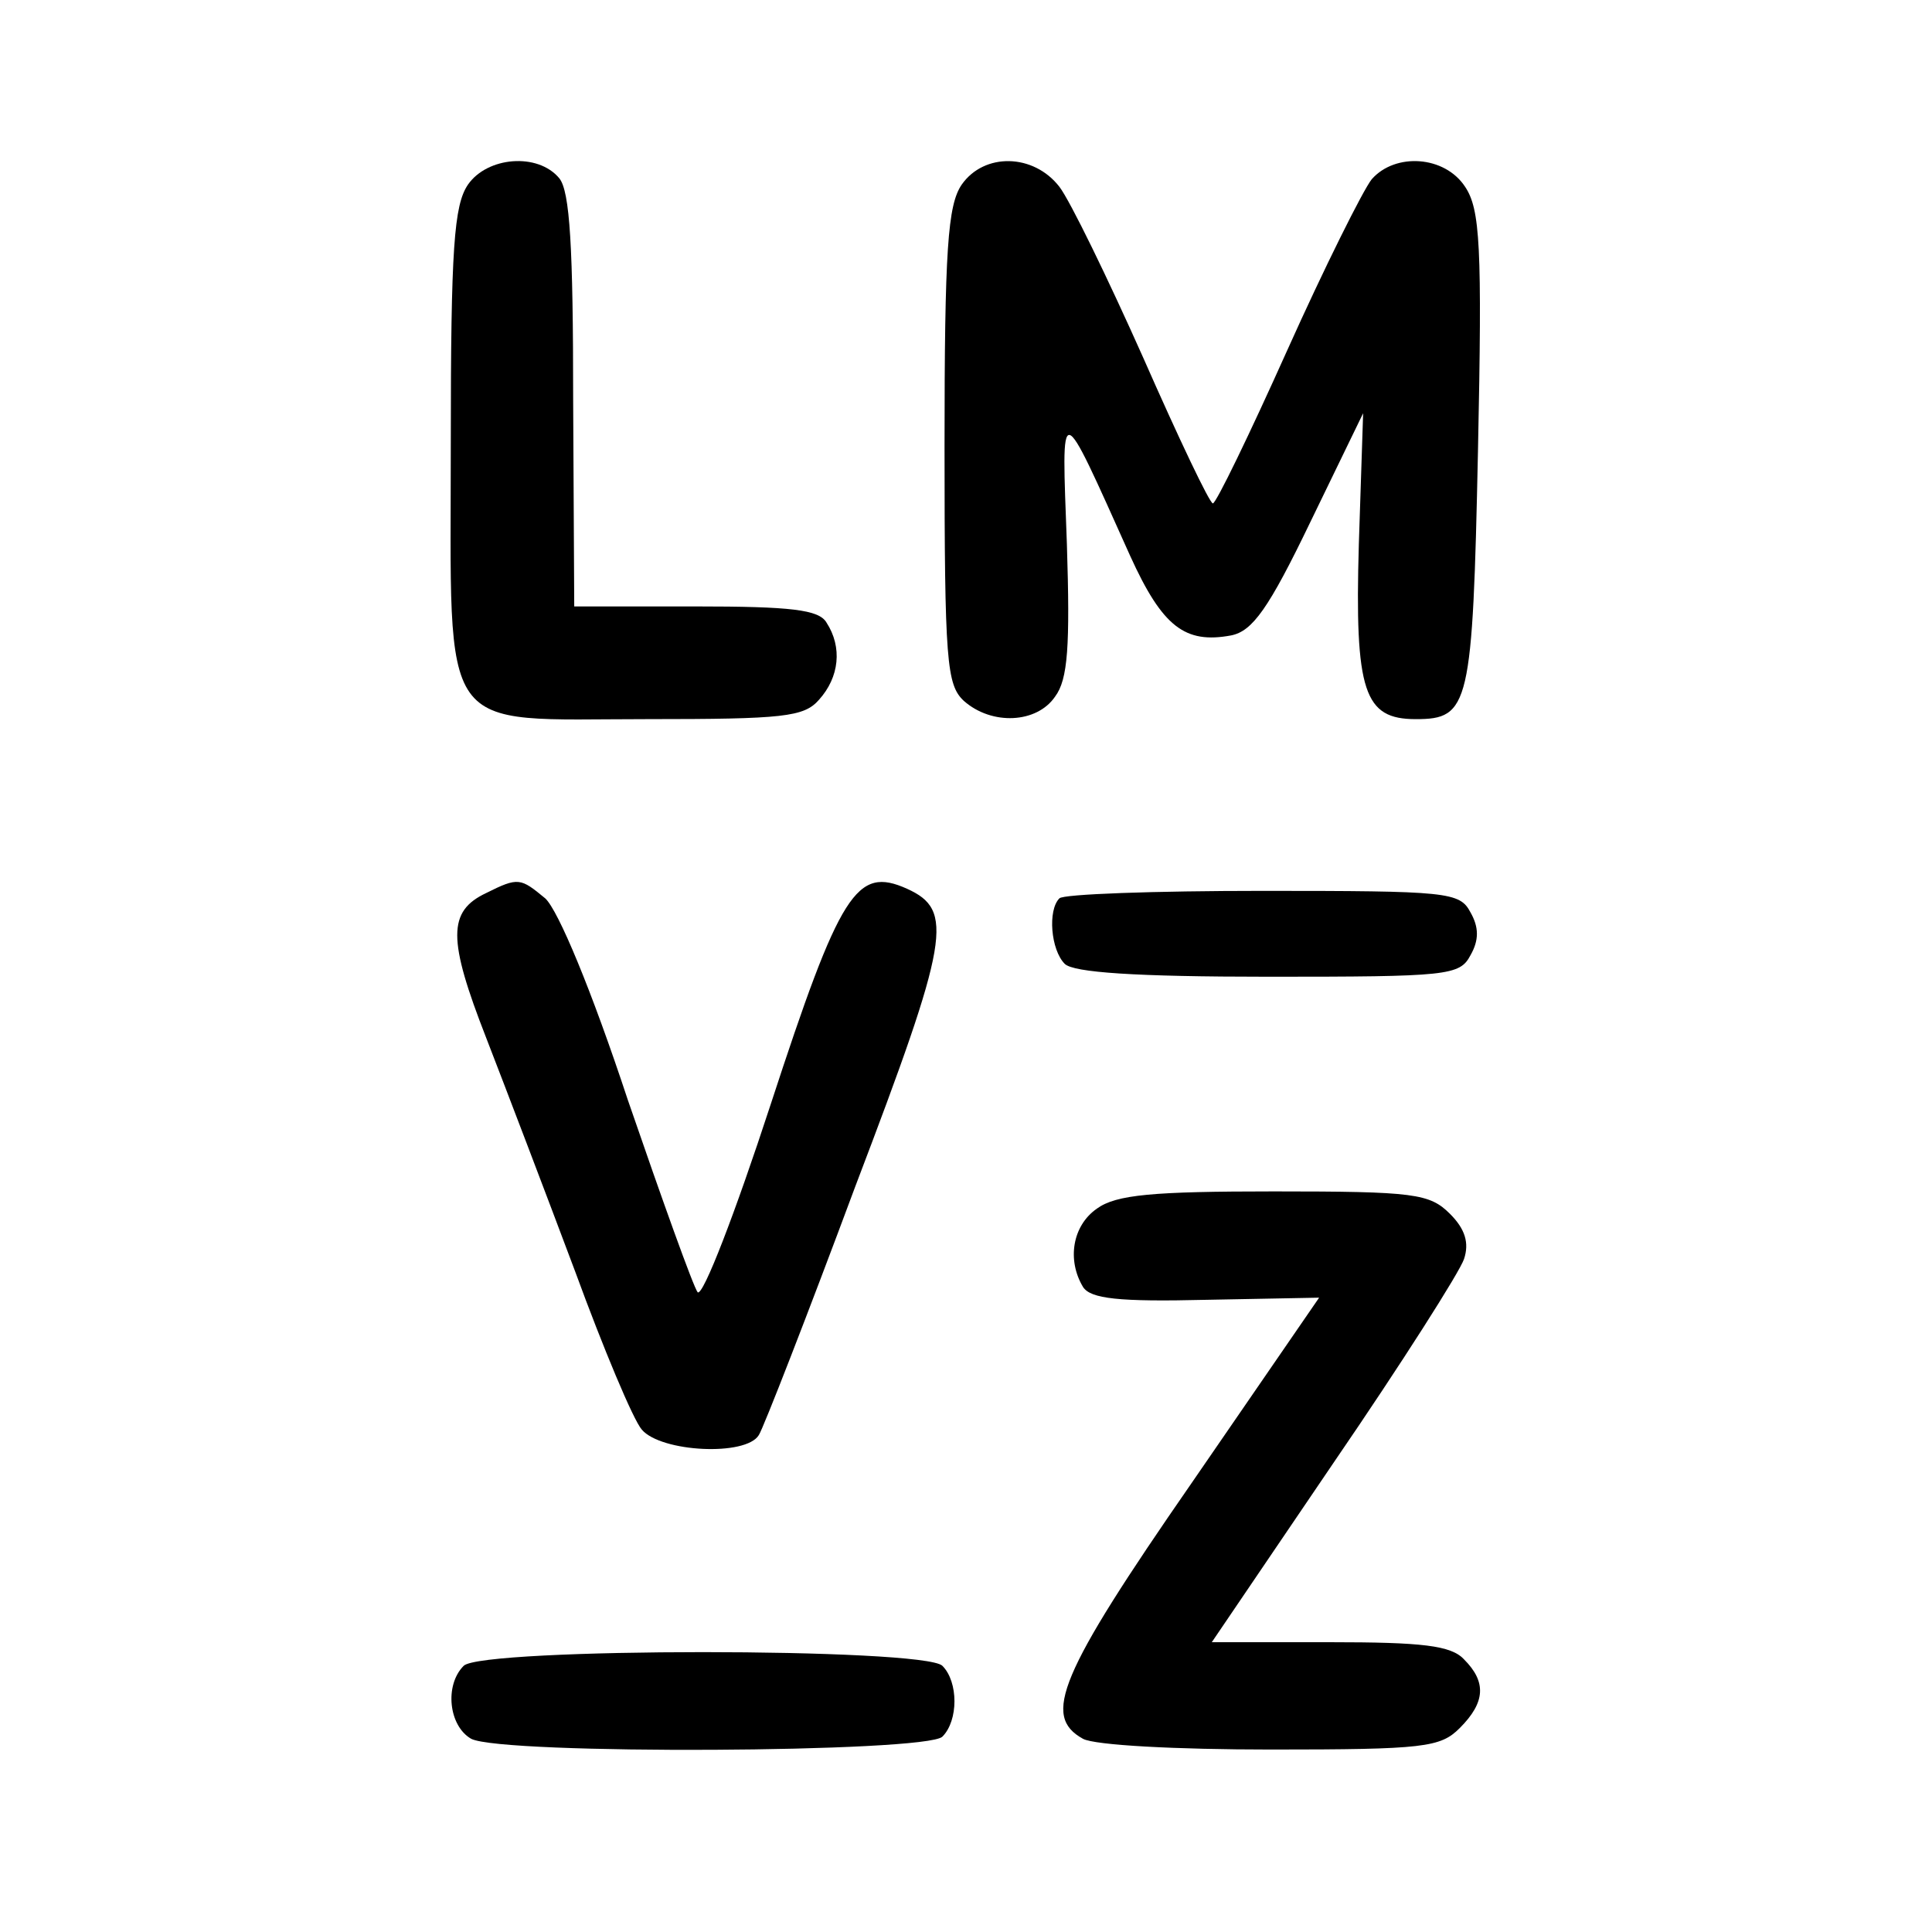 <?xml version="1.0" standalone="no"?>
<!DOCTYPE svg PUBLIC "-//W3C//DTD SVG 20010904//EN"
 "http://www.w3.org/TR/2001/REC-SVG-20010904/DTD/svg10.dtd">
<svg version="1.0" xmlns="http://www.w3.org/2000/svg"
 width="180pt" height="180pt" viewBox="0 0 180 180"
 preserveAspectRatio="xMidYMid meet">
<g transform="translate(0,180) scale(0.1,-0.1)"
fill="#000000" stroke="none">
<path d="M436 1628 c-13 -19 -16 -59 -16 -240 0 -278 -14 -258 183 -258 127 0
146 2 160 18 19 21 22 49 7 72 -7 12 -33 15 -122 15 l-113 0 -1 192 c0 143 -3
195 -13 207 -20 24 -67 20 -85 -6z"/>
<path d="M896 1628 c-13 -19 -16 -60 -16 -244 0 -201 2 -222 18 -237 26 -23
68 -21 85 4 12 16 14 47 11 142 -5 137 -8 138 59 -11 30 -66 51 -82 94 -74 20
4 35 25 74 106 l49 101 -4 -122 c-4 -138 5 -163 53 -163 50 0 53 12 58 250 4
191 2 225 -12 246 -19 29 -65 32 -87 7 -8 -10 -44 -82 -79 -160 -35 -78 -66
-142 -69 -142 -3 0 -32 61 -65 136 -33 74 -68 146 -78 159 -24 31 -70 32 -91
2z"/>
<path d="M453 968 c-36 -17 -36 -43 0 -135 19 -49 56 -146 83 -218 26 -71 54
-138 62 -147 18 -21 97 -25 109 -5 4 6 45 111 90 232 88 231 92 257 48 277
-47 21 -62 -2 -127 -201 -33 -101 -63 -179 -68 -175 -4 5 -33 86 -65 179 -34
103 -65 177 -77 188 -23 19 -25 20 -55 5z"/>
<path d="M987 963 c-11 -11 -8 -48 5 -61 8 -8 65 -12 190 -12 167 0 178 1 188
20 8 14 8 26 0 40 -10 19 -21 20 -194 20 -100 0 -186 -3 -189 -7z"/>
<path d="M1022 674 c-23 -16 -28 -48 -13 -73 7 -11 33 -14 115 -12 l105 2
-119 -173 c-124 -179 -139 -217 -101 -238 11 -6 87 -10 175 -10 143 0 158 2
176 20 24 24 25 43 4 64 -12 13 -39 16 -125 16 l-110 0 114 168 c63 92 117
177 121 189 5 15 1 28 -13 42 -19 19 -33 21 -164 21 -113 0 -147 -3 -165 -16z"/>
<path d="M432 248 c-18 -18 -14 -56 7 -68 29 -15 424 -13 439 2 15 15 15 51 0
66 -17 17 -429 17 -446 0z"/>
</g>
</svg>
